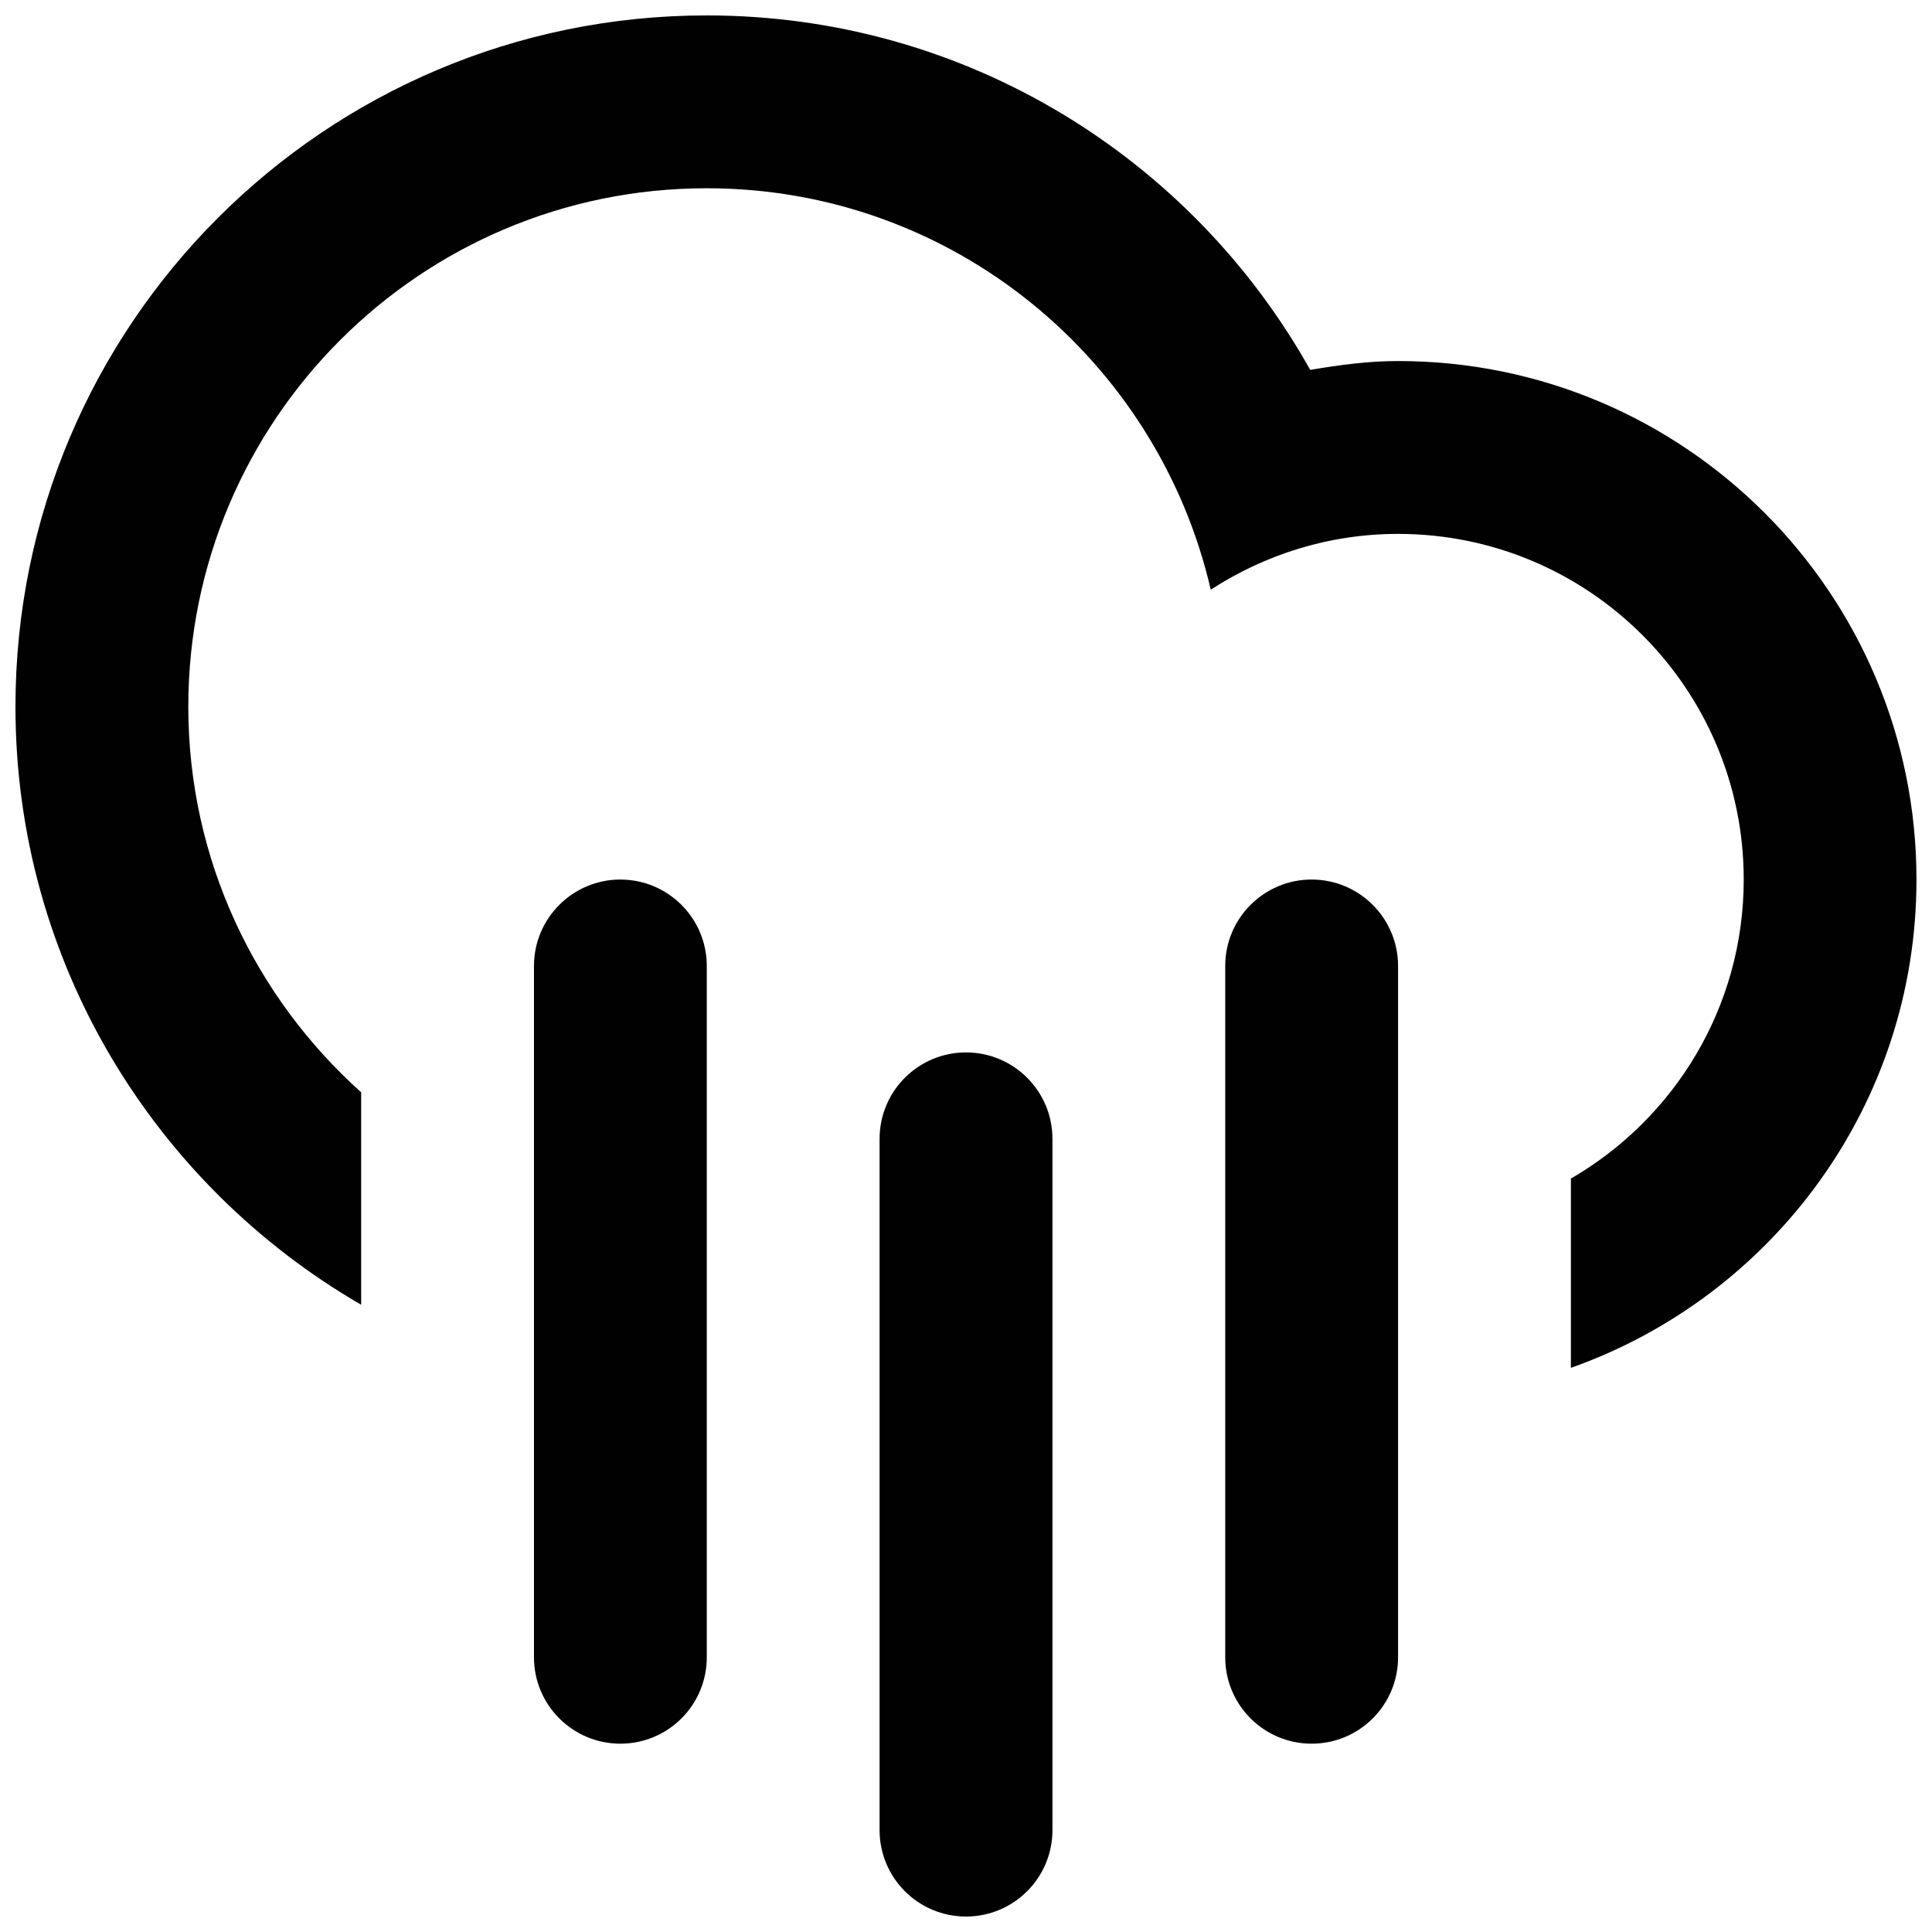 <?xml version="1.0" encoding="UTF-8"?>
<!-- Uploaded to: SVG Repo, www.svgrepo.com, Generator: SVG Repo Mixer Tools -->
<svg width="800px" height="800px" version="1.1" viewBox="144 144 512 512" xmlns="http://www.w3.org/2000/svg">
 <defs>
  <clipPath id="b">
   <path d="m148.09 148.09h503.81v358.91h-503.81z"/>
  </clipPath>
  <clipPath id="a">
   <path d="m377 422h46v229.9h-46z"/>
  </clipPath>
 </defs>
 <g clip-path="url(#b)">
  <path d="m560.3 506.5v-50.164c27.355-15.852 45.805-45.359 45.805-79.246 0-50.586-41.02-91.602-91.613-91.602-18.328 0-35.293 5.496-49.629 14.781-14.086-60.883-68.395-106.38-133.57-106.38-75.879 0-137.39 61.516-137.39 137.39 0 40.641 17.766 77.043 45.805 102.2v56.297c-54.703-31.703-91.613-90.727-91.613-158.5 0-101.18 82.027-183.19 183.2-183.19 68.754 0 128.59 37.918 159.92 93.941 7.602-1.293 15.32-2.348 23.281-2.348 75.883 0 137.39 61.52 137.39 137.41 0.004 59.801-38.246 110.54-91.59 129.41z" fill="#010101"/>
 </g>
 <path d="m308.41 377.09c12.645 0 22.895 10.27 22.895 22.902v183.2c0 12.66-10.246 22.902-22.895 22.902-12.641 0-22.902-10.242-22.902-22.902v-183.2c0-12.641 10.262-22.906 22.902-22.906z" fill="#010101"/>
 <g clip-path="url(#a)">
  <path d="m400 422.9c12.641 0 22.91 10.254 22.91 22.902v183.2c0.004 12.652-10.266 22.902-22.91 22.902-12.645 0-22.902-10.254-22.902-22.902v-183.2c0.004-12.66 10.262-22.902 22.902-22.902z" fill="#010101"/>
 </g>
 <path d="m491.6 377.09c12.652 0 22.902 10.27 22.902 22.902v183.2c0 12.66-10.254 22.902-22.902 22.902-12.637 0-22.902-10.242-22.902-22.902v-183.2c0-12.641 10.266-22.906 22.902-22.906z" fill="#010101"/>
</svg>